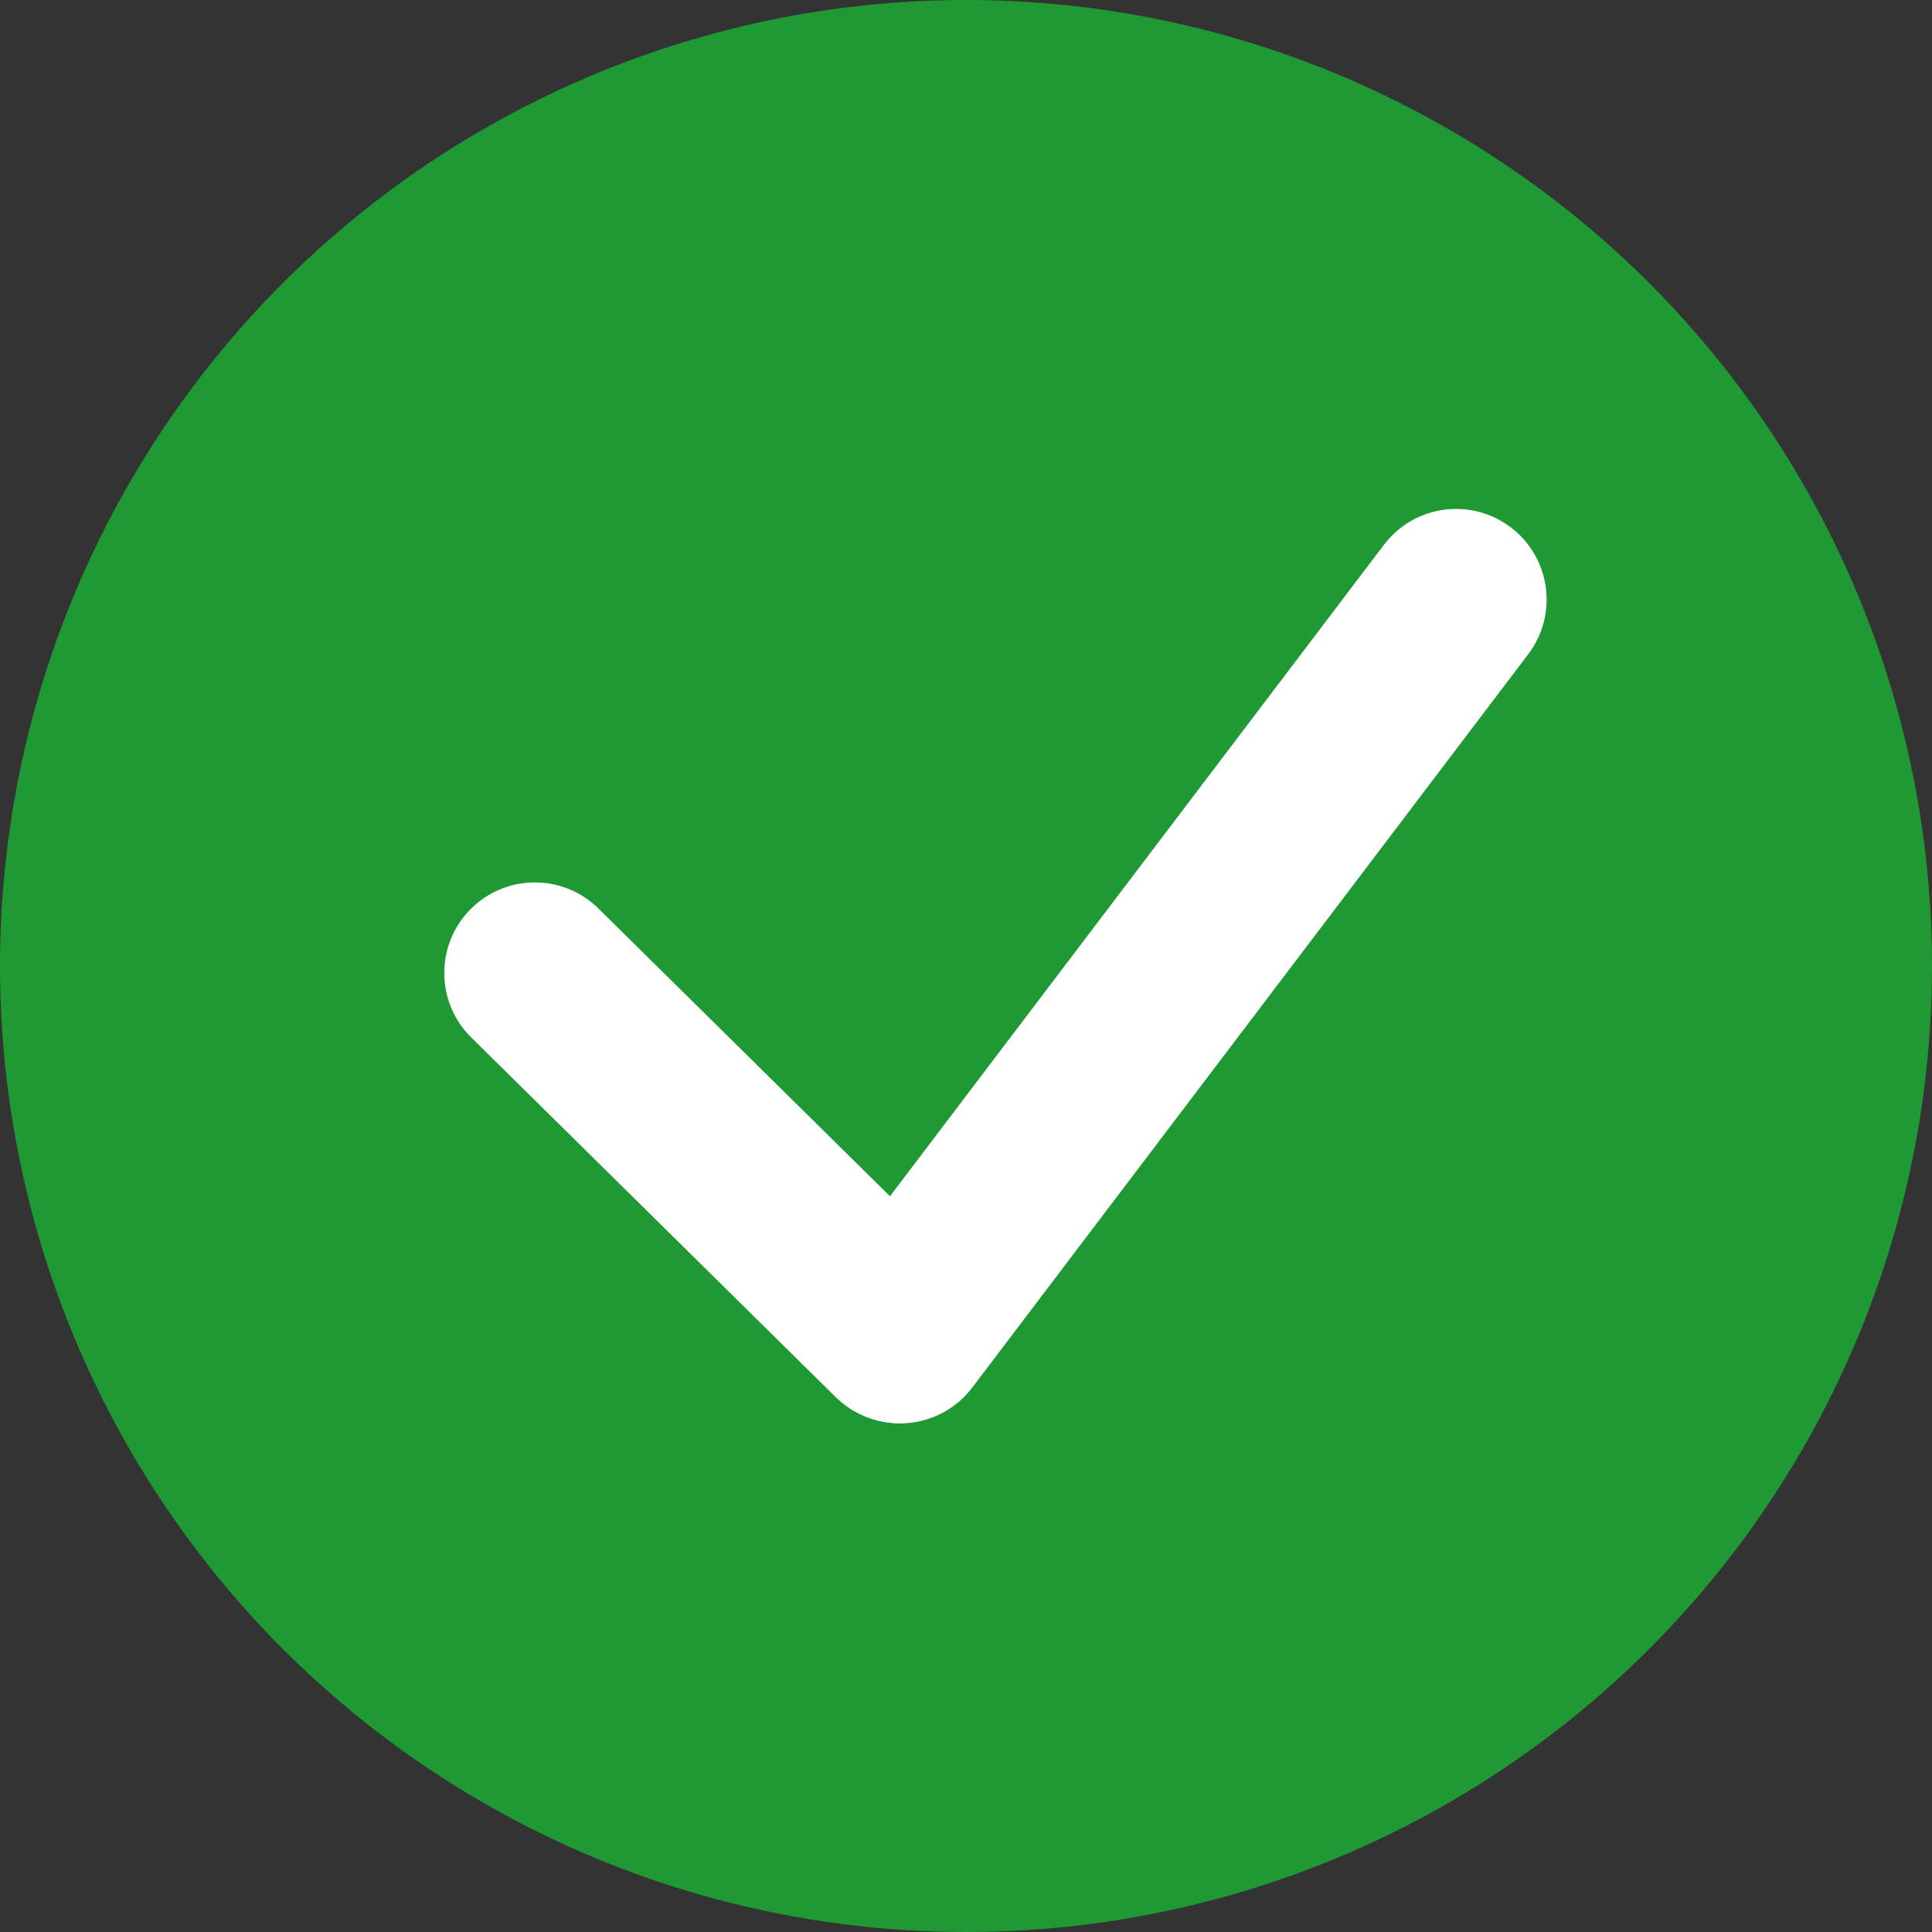 <svg width="32" height="32" viewBox="0 0 32 32" fill="none" xmlns="http://www.w3.org/2000/svg">
<rect x="0" y="0" width="32" height="32" fill="#333333" stroke="none"/>
<circle cx="16" cy="16" r="16" fill="#1F9933"/>
<path fill-rule="evenodd" clip-rule="evenodd" d="M7.791 15.062C8.373 14.472 9.323 14.466 9.912 15.048L15.946 21.003C16.536 21.585 16.542 22.535 15.96 23.124C15.378 23.714 14.429 23.72 13.839 23.138L7.805 17.183C7.215 16.601 7.209 15.651 7.791 15.062Z" fill="white"/>
<path fill-rule="evenodd" clip-rule="evenodd" d="M25.023 8.734C25.683 9.235 25.813 10.176 25.312 10.836L16.104 22.982C15.604 23.642 14.663 23.771 14.003 23.271C13.342 22.77 13.213 21.829 13.713 21.169L22.922 9.024C23.422 8.363 24.363 8.234 25.023 8.734Z" fill="white"/>
</svg>
